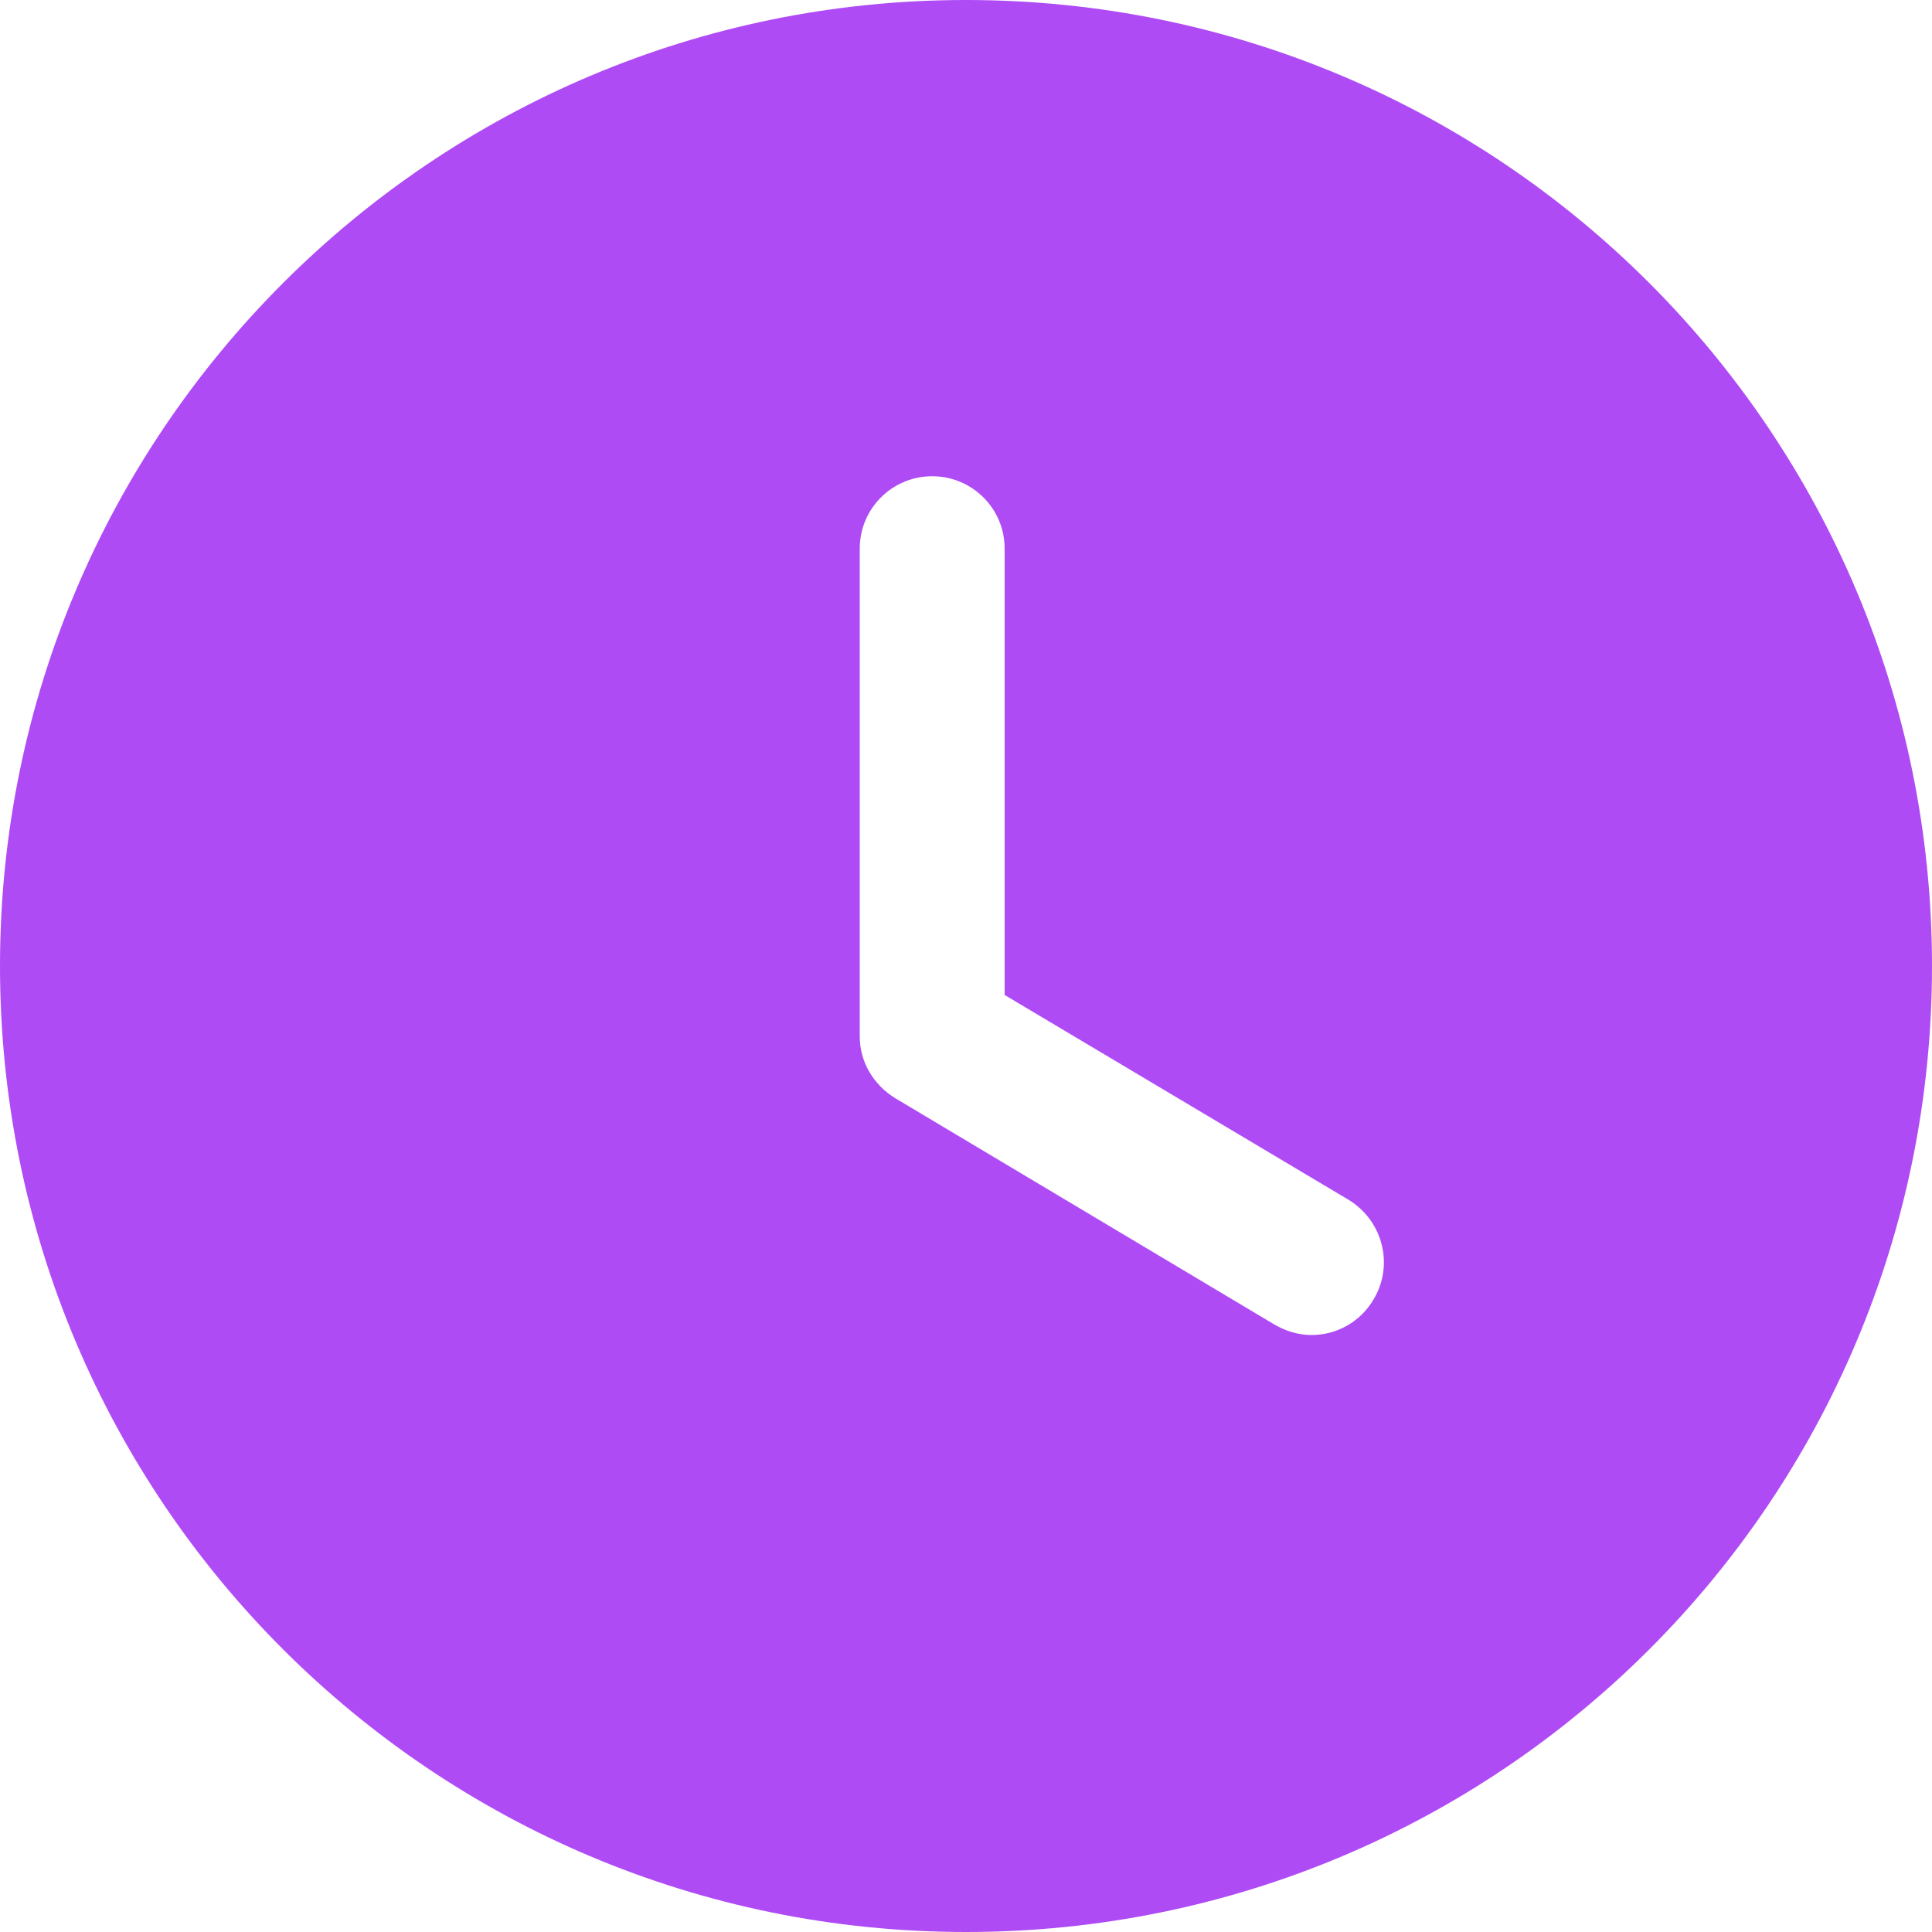 <svg width="40" height="40" viewBox="0 0 40 40" fill="none" xmlns="http://www.w3.org/2000/svg">
<path d="M20 0C31.06 0 40 8.96 40 20C40 31.06 31.06 40 20 40C8.96 40 0 31.06 0 20C0 8.96 8.96 0 20 0ZM19.3 9.86C18.48 9.86 17.8 10.52 17.8 11.36V21.46C17.8 21.98 18.08 22.46 18.54 22.74L26.38 27.42C26.62 27.56 26.88 27.64 27.16 27.64C27.66 27.64 28.16 27.38 28.44 26.9C28.86 26.2 28.64 25.28 27.92 24.84L20.8 20.6V11.36C20.8 10.52 20.12 9.86 19.3 9.86Z" fill="#AF4BF5"/>
</svg>
